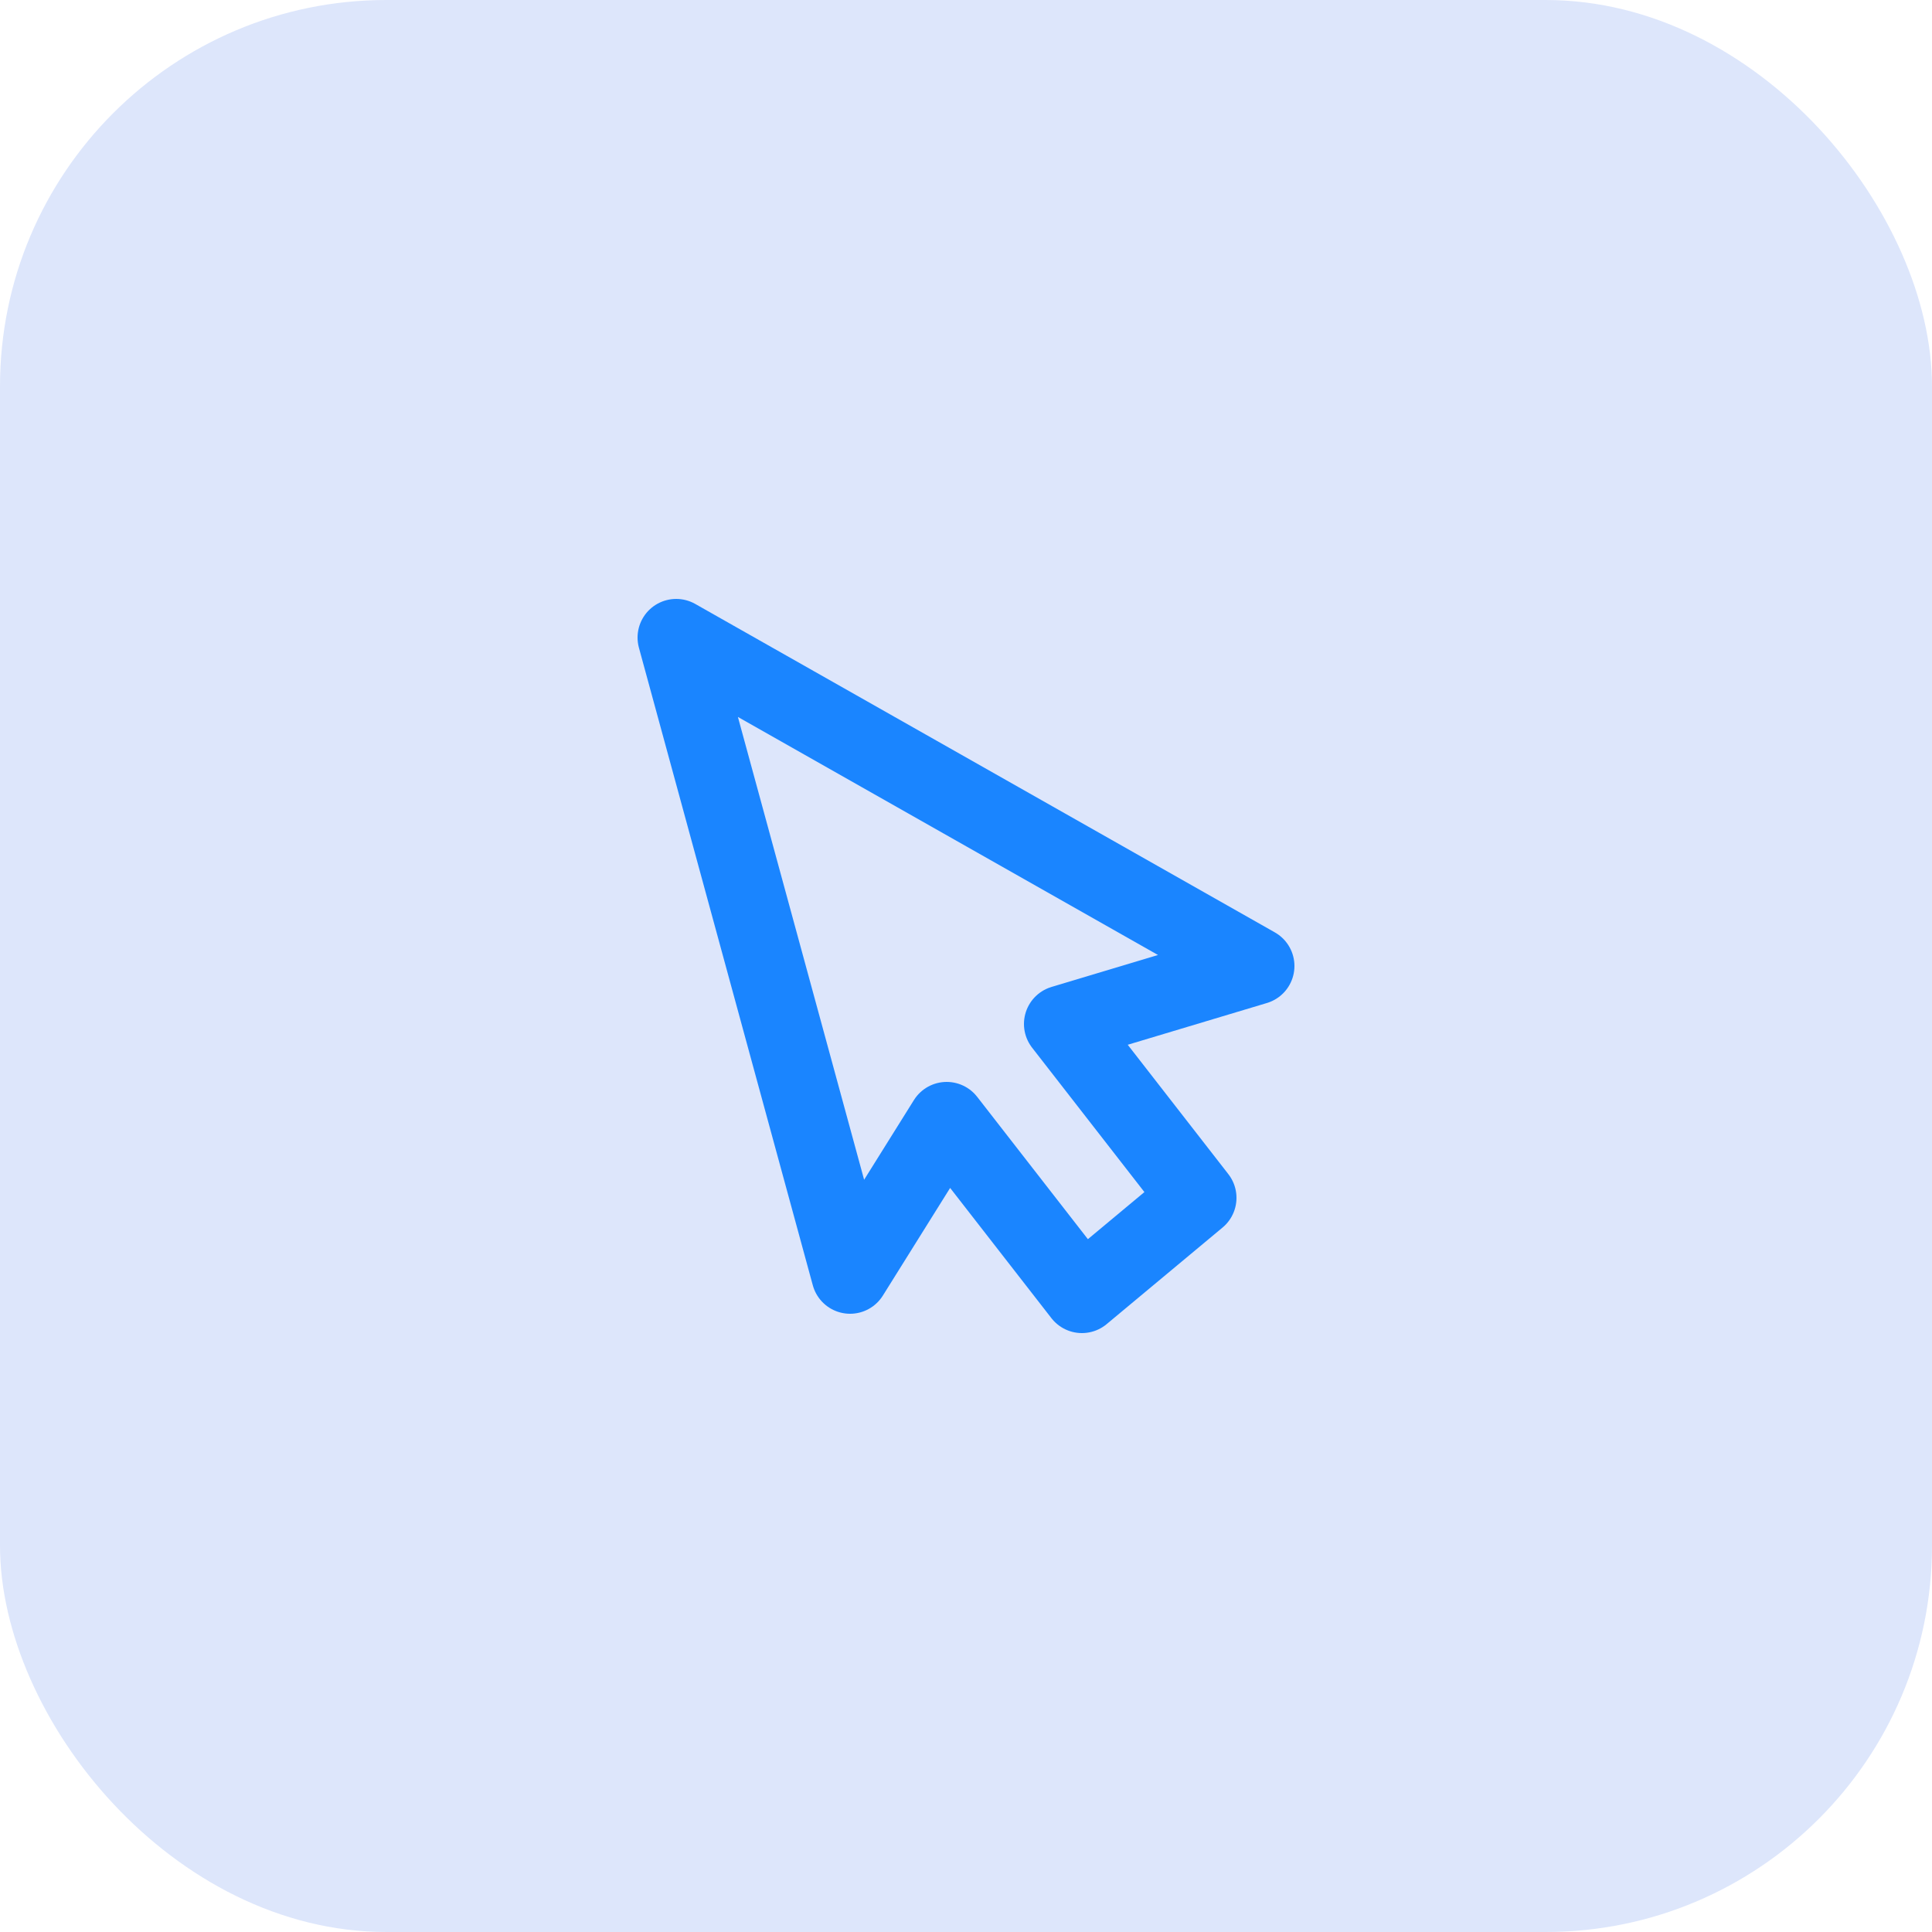 <svg width="50" height="50" viewBox="0 0 50 50" fill="none" xmlns="http://www.w3.org/2000/svg">
<rect width="50" height="50" rx="10" fill="#DDE6FB"/>
<path d="M17.5 16.5L22 33L24.5 29L28 33.5L31 31L27.5 26.5L32.5 25L17.5 16.5Z" stroke="#1A85FF" stroke-width="2" stroke-linejoin="round"/>
</svg>
